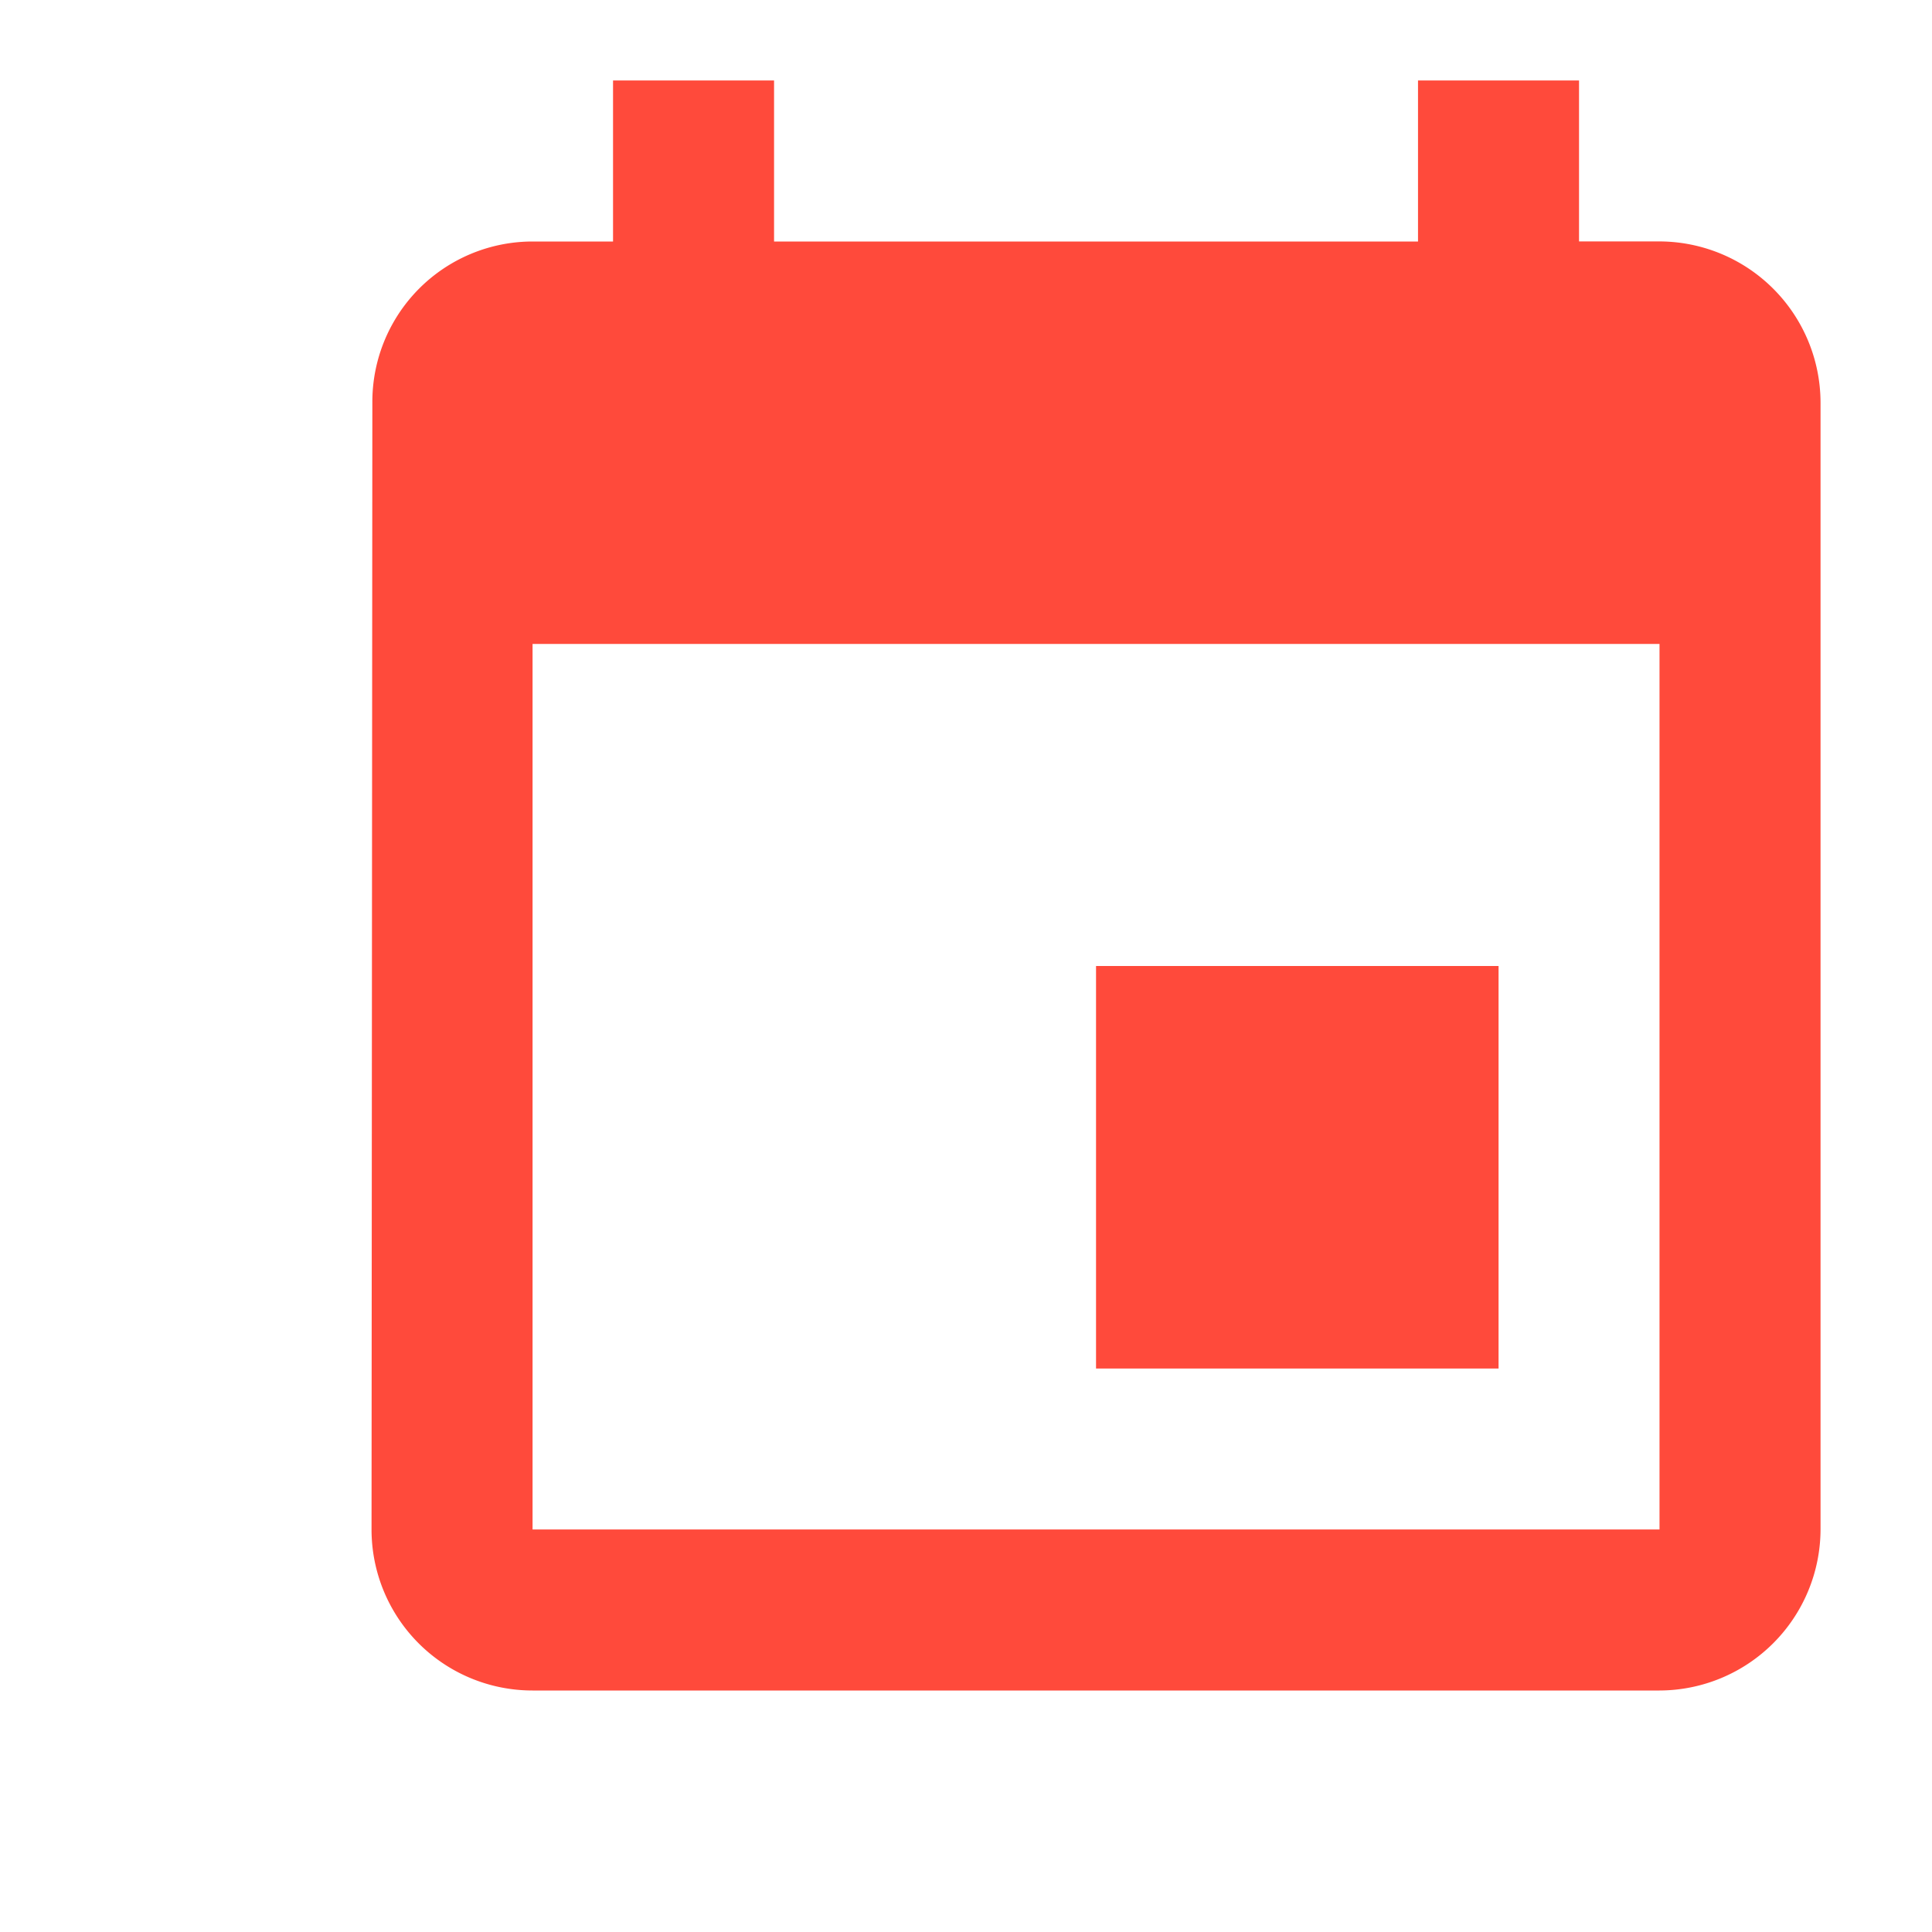 <svg id="event_black_24dp" xmlns="http://www.w3.org/2000/svg" width="26" height="26" viewBox="0 0 26 26">
  <path id="Path_180" data-name="Path 180" d="M0,0H26V26H0Z" fill="none"/>
  <path id="Path_181" data-name="Path 181" d="M18.167,12.917H12.75v5.417h5.417ZM17.083,1V3.167H8.417V1H6.25V3.167H5.167A2.157,2.157,0,0,0,3.011,5.333L3,20.5a2.166,2.166,0,0,0,2.167,2.167H20.333A2.173,2.173,0,0,0,22.5,20.5V5.333a2.173,2.173,0,0,0-2.167-2.167H19.25V1Zm3.25,19.5H5.167V8.583H20.333Z" transform="translate(2 0.083)" fill="#ff4a3b"/>
</svg>
